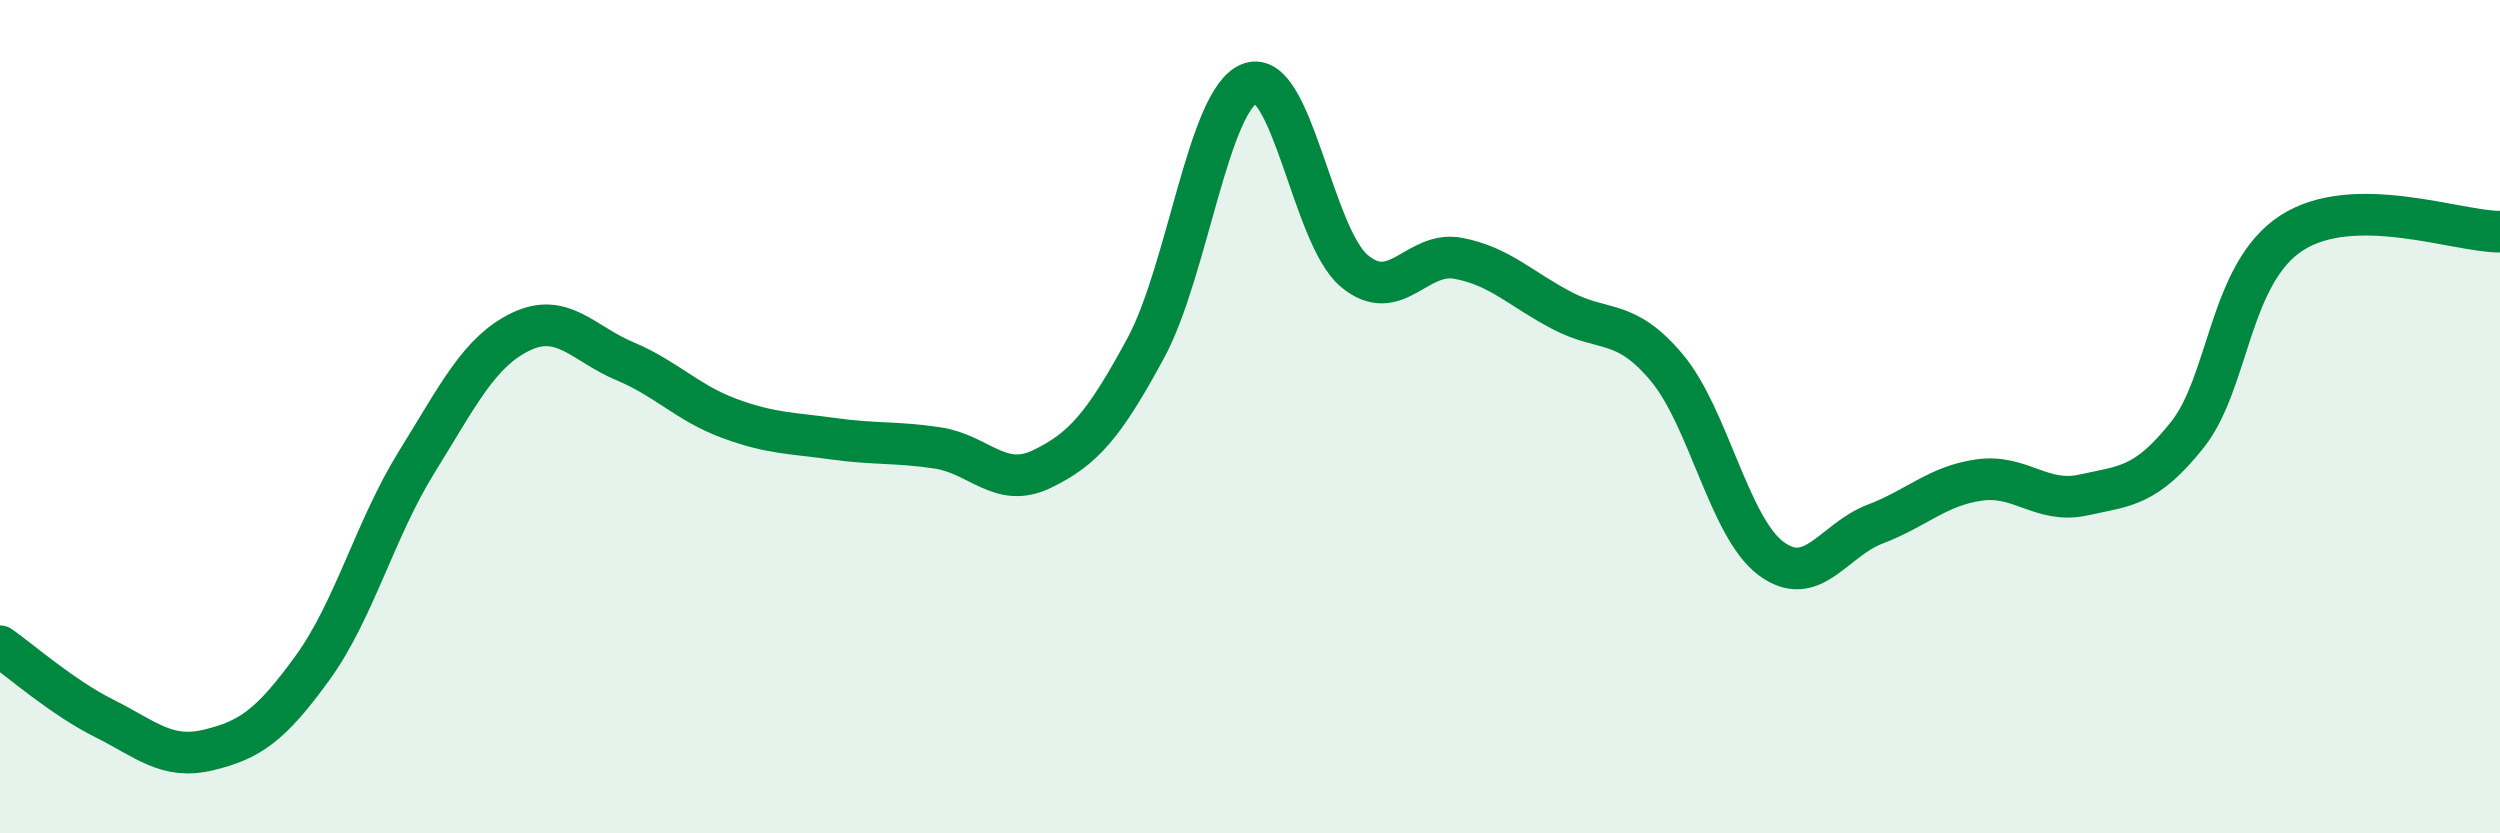 
    <svg width="60" height="20" viewBox="0 0 60 20" xmlns="http://www.w3.org/2000/svg">
      <path
        d="M 0,15.51 C 0.5,15.86 1.5,16.74 2.5,17.24 C 3.5,17.74 4,18.24 5,18 C 6,17.76 6.5,17.41 7.5,16.03 C 8.5,14.65 9,12.7 10,11.09 C 11,9.48 11.5,8.44 12.5,7.96 C 13.5,7.48 14,8.25 15,8.67 C 16,9.09 16.5,9.67 17.5,10.04 C 18.5,10.41 19,10.39 20,10.53 C 21,10.67 21.5,10.6 22.5,10.75 C 23.5,10.9 24,11.74 25,11.26 C 26,10.78 26.5,10.2 27.5,8.35 C 28.5,6.5 29,2.37 30,2 C 31,1.63 31.5,5.66 32.5,6.5 C 33.5,7.34 34,6.01 35,6.2 C 36,6.39 36.5,6.94 37.5,7.46 C 38.5,7.98 39,7.63 40,8.82 C 41,10.01 41.5,12.65 42.5,13.4 C 43.5,14.15 44,12.96 45,12.58 C 46,12.2 46.5,11.66 47.5,11.52 C 48.5,11.38 49,12.1 50,11.88 C 51,11.66 51.5,11.69 52.5,10.43 C 53.5,9.17 53.5,6.56 55,5.59 C 56.5,4.62 59,5.57 60,5.56L60 20L0 20Z"
        fill="#008740"
        opacity="0.1"
        stroke-linecap="round"
        stroke-linejoin="round"
      />
      <path
        d="M 0,15.51 C 0.5,15.86 1.5,16.74 2.5,17.24 C 3.5,17.74 4,18.24 5,18 C 6,17.76 6.5,17.41 7.5,16.03 C 8.5,14.65 9,12.7 10,11.09 C 11,9.48 11.5,8.44 12.5,7.96 C 13.5,7.48 14,8.25 15,8.67 C 16,9.09 16.5,9.67 17.5,10.04 C 18.5,10.41 19,10.39 20,10.53 C 21,10.67 21.5,10.6 22.5,10.75 C 23.5,10.9 24,11.74 25,11.26 C 26,10.78 26.5,10.2 27.5,8.35 C 28.5,6.5 29,2.37 30,2 C 31,1.63 31.5,5.66 32.5,6.5 C 33.5,7.34 34,6.01 35,6.2 C 36,6.39 36.5,6.94 37.5,7.46 C 38.5,7.98 39,7.63 40,8.82 C 41,10.01 41.5,12.65 42.5,13.4 C 43.5,14.15 44,12.96 45,12.58 C 46,12.2 46.5,11.66 47.5,11.52 C 48.5,11.38 49,12.1 50,11.88 C 51,11.66 51.5,11.69 52.5,10.43 C 53.5,9.17 53.5,6.56 55,5.59 C 56.5,4.62 59,5.57 60,5.56"
        stroke="#008740"
        stroke-width="1"
        fill="none"
        stroke-linecap="round"
        stroke-linejoin="round"
      />
    </svg>
  